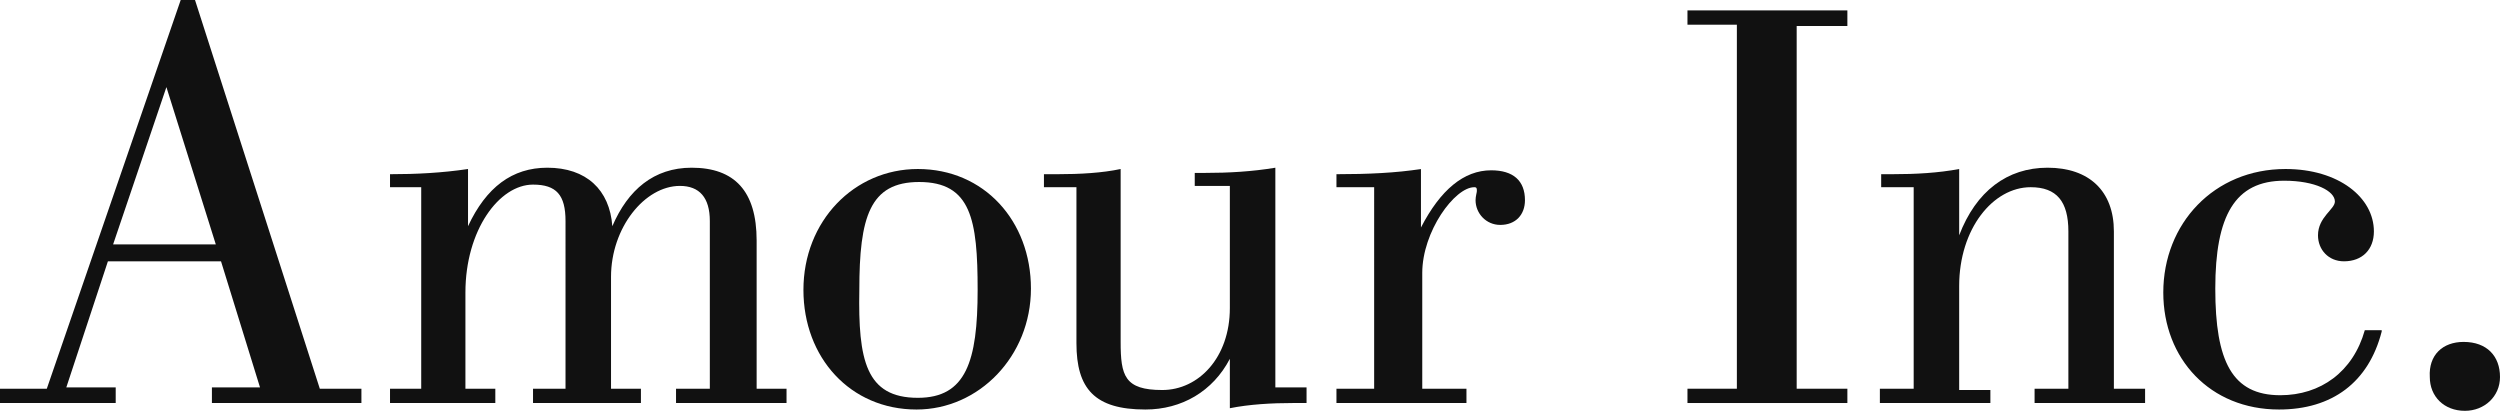 <?xml version="1.0" encoding="utf-8"?>
<!-- Generator: Adobe Illustrator 19.2.1, SVG Export Plug-In . SVG Version: 6.00 Build 0)  -->
<svg version="1.1" id="レイヤー_1" xmlns="http://www.w3.org/2000/svg" xmlns:xlink="http://www.w3.org/1999/xlink" x="0px"
	 y="0px" viewBox="0 0 192.3 31.6" style="enable-background:new 0 0 192.3 31.6;" xml:space="preserve">
<style type="text/css">
	.st0{fill:#111111;}
</style>
<g>
	<path class="st0" d="M0,29.9h3.6L13.9,0H15l9.6,29.9h3.2V31H16.3v-1.2h3.7l-3-9.7H8.3l-3.2,9.7h3.8V31H0V29.9z M16.6,18.8L12.8,6.7
		L8.7,18.8H16.6z"/>
	<path class="st0" d="M30,29.9h2.4V14.4H30v-1c2,0,4-0.1,6-0.4v4.4c1.4-3,3.4-4.5,6.1-4.5c3,0,4.8,1.7,5,4.5
		c1.2-2.8,3.2-4.5,6.1-4.5c3.3,0,5,1.8,5,5.6v11.4h2.3V31H52v-1.1h2.6V17c0-1.8-0.8-2.7-2.3-2.7c-2.7,0-5.3,3.2-5.3,7v8.6h2.3V31H41
		v-1.1h2.5V17c0-2-0.7-2.8-2.5-2.8c-2.6,0-5.2,3.5-5.2,8.3v7.4h2.3V31H30V29.9z"/>
	<path class="st0" d="M70.6,13c5.1,0,8.7,4,8.7,9.2c0,5.2-4,9.3-8.8,9.3c-5.1,0-8.7-4-8.7-9.2C61.8,17,65.7,13,70.6,13z M70.6,30.6
		c3.7,0,4.6-2.8,4.6-8.3c0-5.4-0.5-8.3-4.5-8.3c-3.8,0-4.6,2.7-4.6,8.3C66,27.7,66.6,30.6,70.6,30.6z"/>
	<path class="st0" d="M80.3,14.4v-1h1c1.8,0,3.5-0.1,4.9-0.4v13.3c0,2.6,0.3,3.7,3.2,3.7c2.8,0,5.2-2.5,5.2-6.3v-9.4h-2.7v-1h0.8
		c1.8,0,3.6-0.1,5.4-0.4v16.9h2.4V31h-1c-1.7,0-3.4,0.1-4.9,0.4v-3.8c-1.3,2.5-3.7,3.9-6.5,3.9c-3.9,0-5.3-1.6-5.3-5.1v-12H80.3z"/>
	<path class="st0" d="M102.7,29.9h3V14.4h-2.9v-1c2.4,0,4.6-0.1,6.5-0.4v4.5c1.5-2.9,3.3-4.4,5.4-4.4c1.7,0,2.6,0.8,2.6,2.3
		c0,1.1-0.7,1.9-1.9,1.9c-1.1,0-1.9-0.9-1.9-1.9c0-0.3,0.1-0.6,0.1-0.7c0-0.2,0-0.3-0.2-0.3c-1.5,0-4,3.4-4,6.6v8.9h3.4V31h-10V29.9
		z"/>
	<path class="st0" d="M129.8,29.9h3.8V1.9h-3.8V0.8h12.3v1.2h-3.9v27.9h3.9V31h-12.3V29.9z"/>
	<path class="st0" d="M144.7,29.9h2.5V14.4h-2.5v-1h0.8c1.9,0,3.6-0.1,5.2-0.4v5.1c1.3-3.4,3.7-5.2,6.8-5.2c3.2,0,5.1,1.8,5.1,4.9
		v12.1h2.4V31h-8.5v-1.1h2.6V17.8c0-2.3-0.9-3.4-2.9-3.4c-2.9,0-5.5,3.2-5.5,7.6v8h2.4V31h-8.5V29.9z"/>
	<path class="st0" d="M183.2,25.5c-1,3.9-3.8,6-7.9,6c-5.3,0-8.9-3.9-8.9-9c0-5.3,3.9-9.5,9.4-9.5c4.1,0,6.8,2.2,6.8,4.8
		c0,1.4-0.9,2.3-2.3,2.3c-1.2,0-2-0.9-2-2c0-1.4,1.3-2,1.3-2.6c0-0.8-1.5-1.6-3.9-1.6c-3.8,0-5.3,2.7-5.3,8.3c0,5.6,1.3,8.2,5,8.2
		c3.1,0,5.6-1.8,6.5-5H183.2z"/>
	<path class="st0" d="M189.5,26.3c1.8,0,2.8,1.1,2.8,2.7c0,1.5-1.2,2.6-2.7,2.6c-1.6,0-2.7-1.1-2.7-2.6
		C186.8,27.3,187.9,26.3,189.5,26.3z"/>
</g>
</svg>
